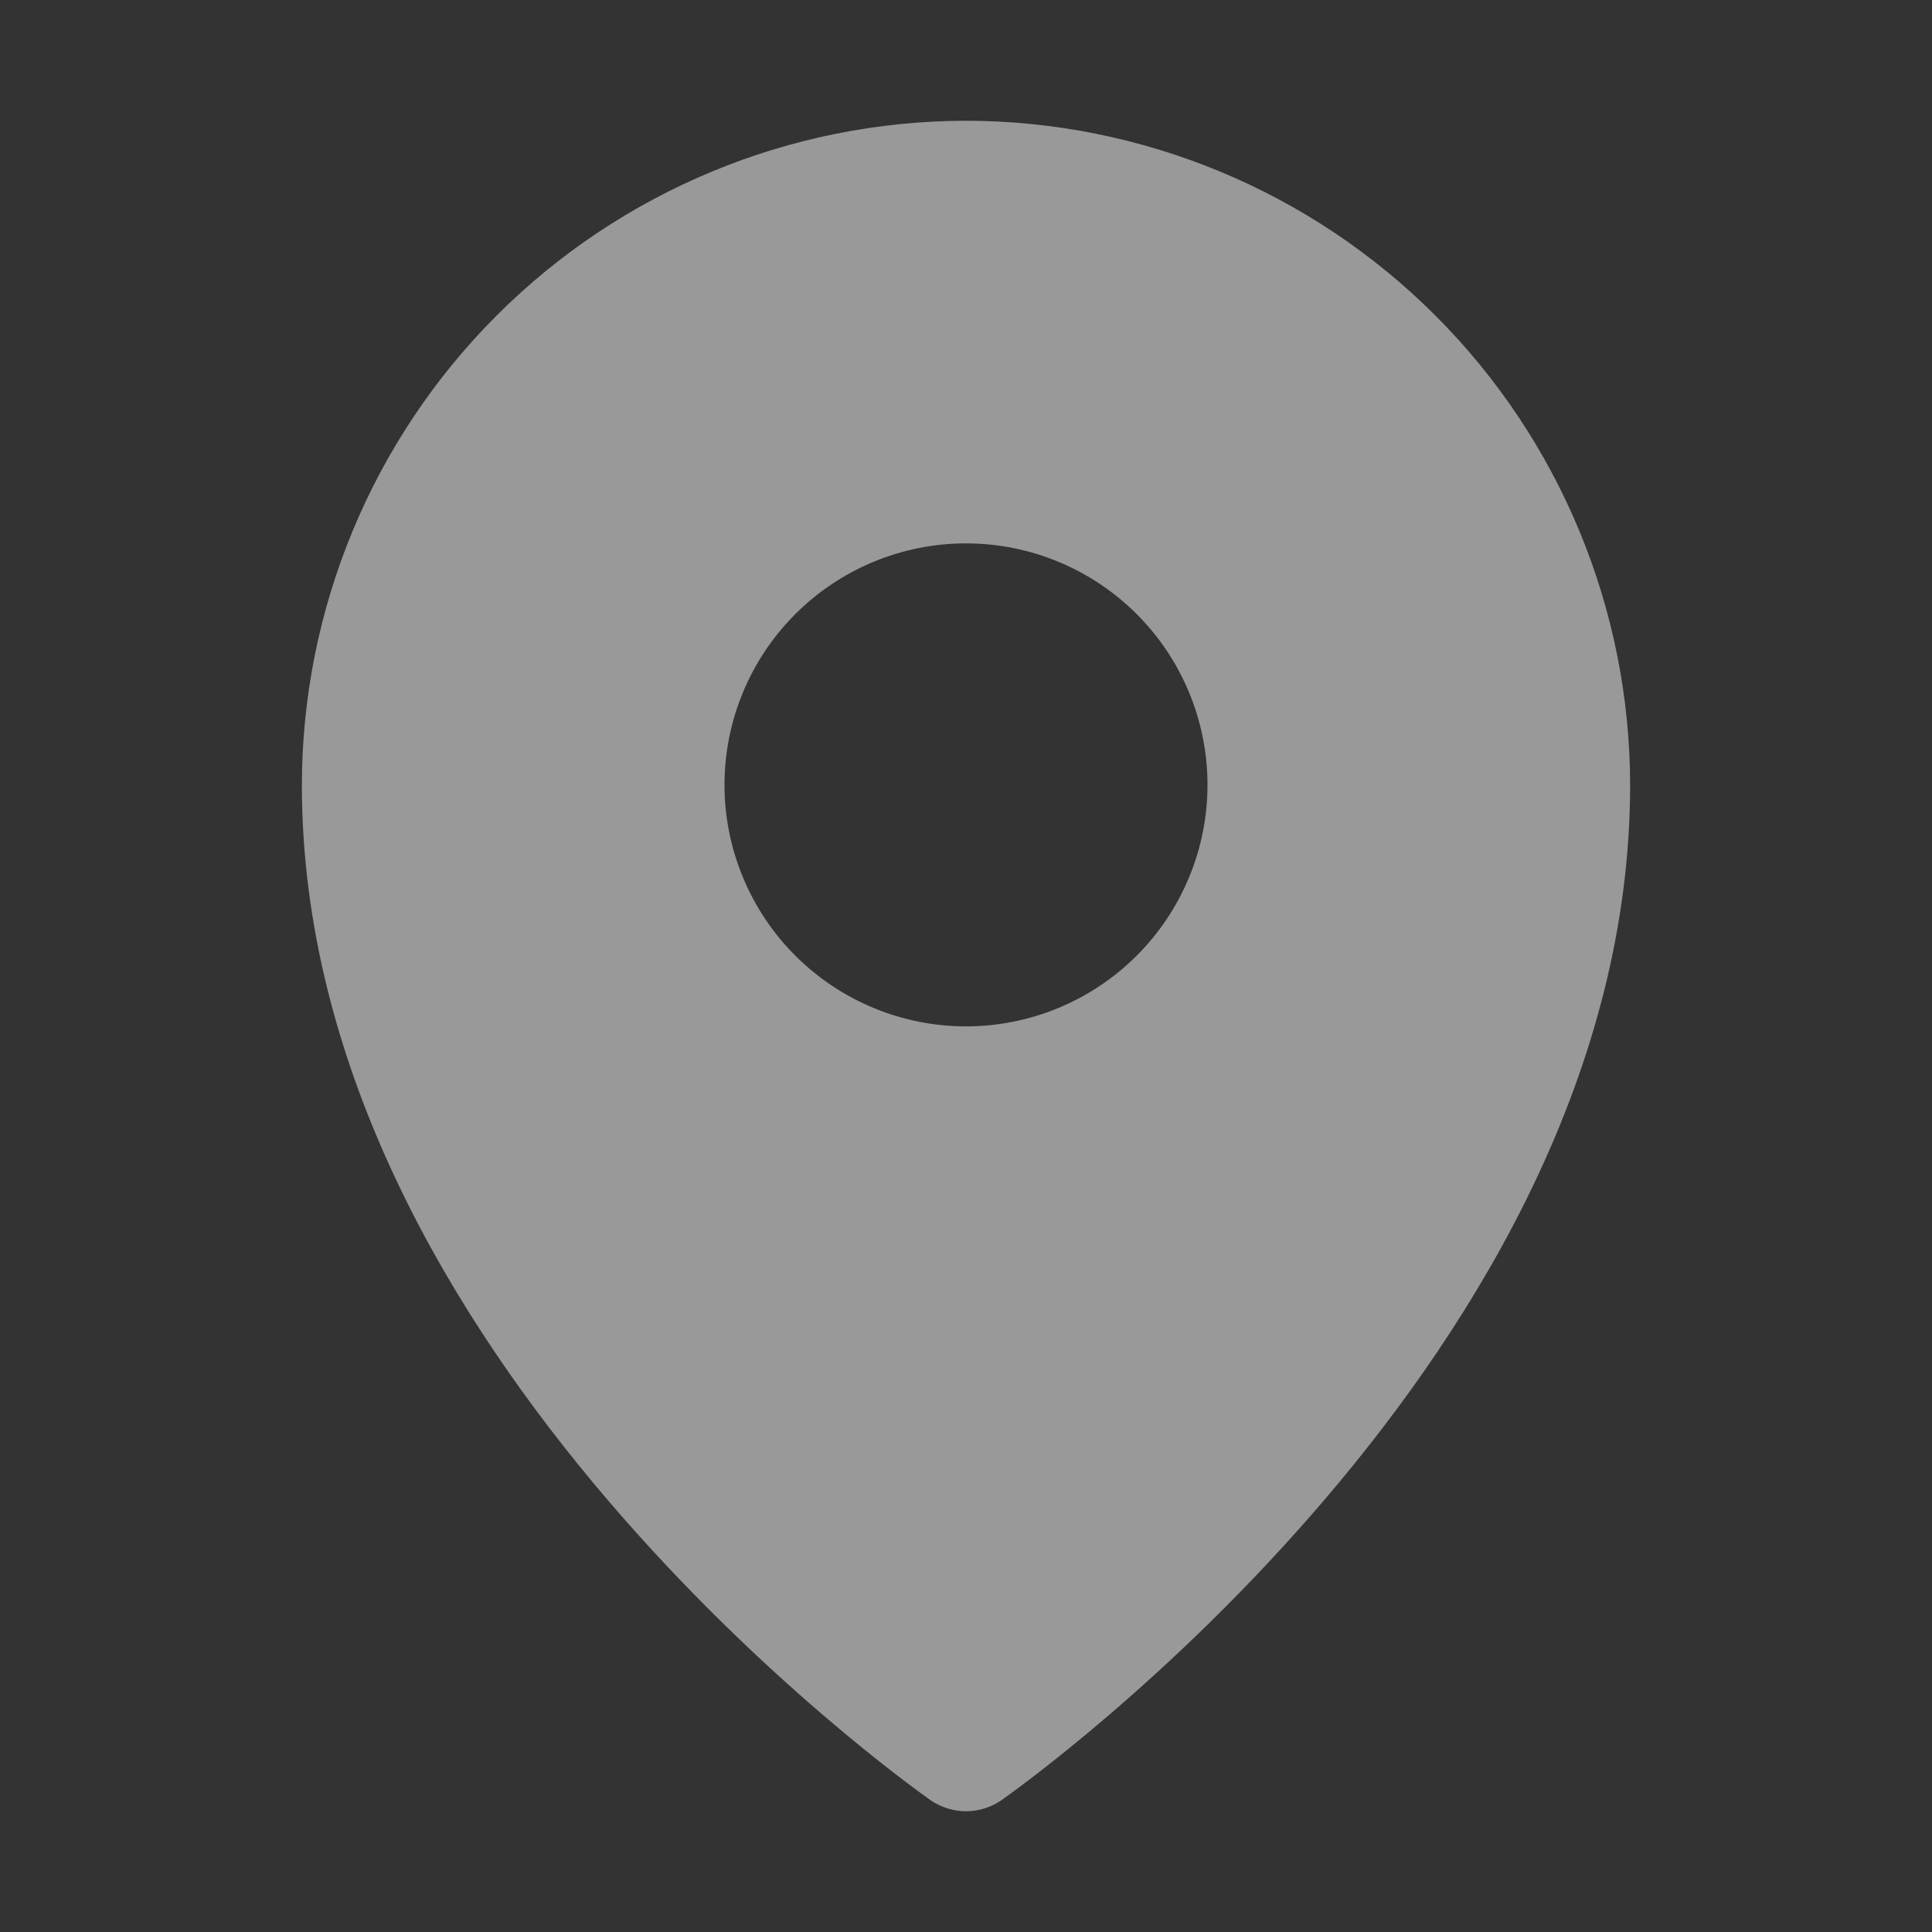 <svg width="16" height="16" viewBox="0 0 16 16" fill="none" xmlns="http://www.w3.org/2000/svg">
<rect x="0" y="0" width="16" height="16" fill="#333333" stroke="none"/>
<path d="M8 1C6.542 1.002 5.144 1.582 4.113 2.613C3.082 3.644 2.502 5.042 2.5 6.5C2.5 11.207 7.5 14.763 7.713 14.913C7.798 14.969 7.898 15 8 15C8.102 15 8.202 14.969 8.287 14.913C8.5 14.763 13.5 11.206 13.5 6.5C13.498 5.042 12.918 3.644 11.887 2.613C10.856 1.582 9.458 1.002 8 1ZM8 4.5C8.53 4.5 9.039 4.711 9.414 5.086C9.789 5.461 10 5.97 10 6.5C10 7.03 9.789 7.539 9.414 7.914C9.039 8.289 8.53 8.5 8 8.5C7.47 8.5 6.961 8.289 6.586 7.914C6.211 7.539 6 7.03 6 6.5C6 5.97 6.211 5.461 6.586 5.086C6.961 4.711 7.47 4.5 8 4.5Z" fill="white" fill-opacity="0.5"/>
</svg> 